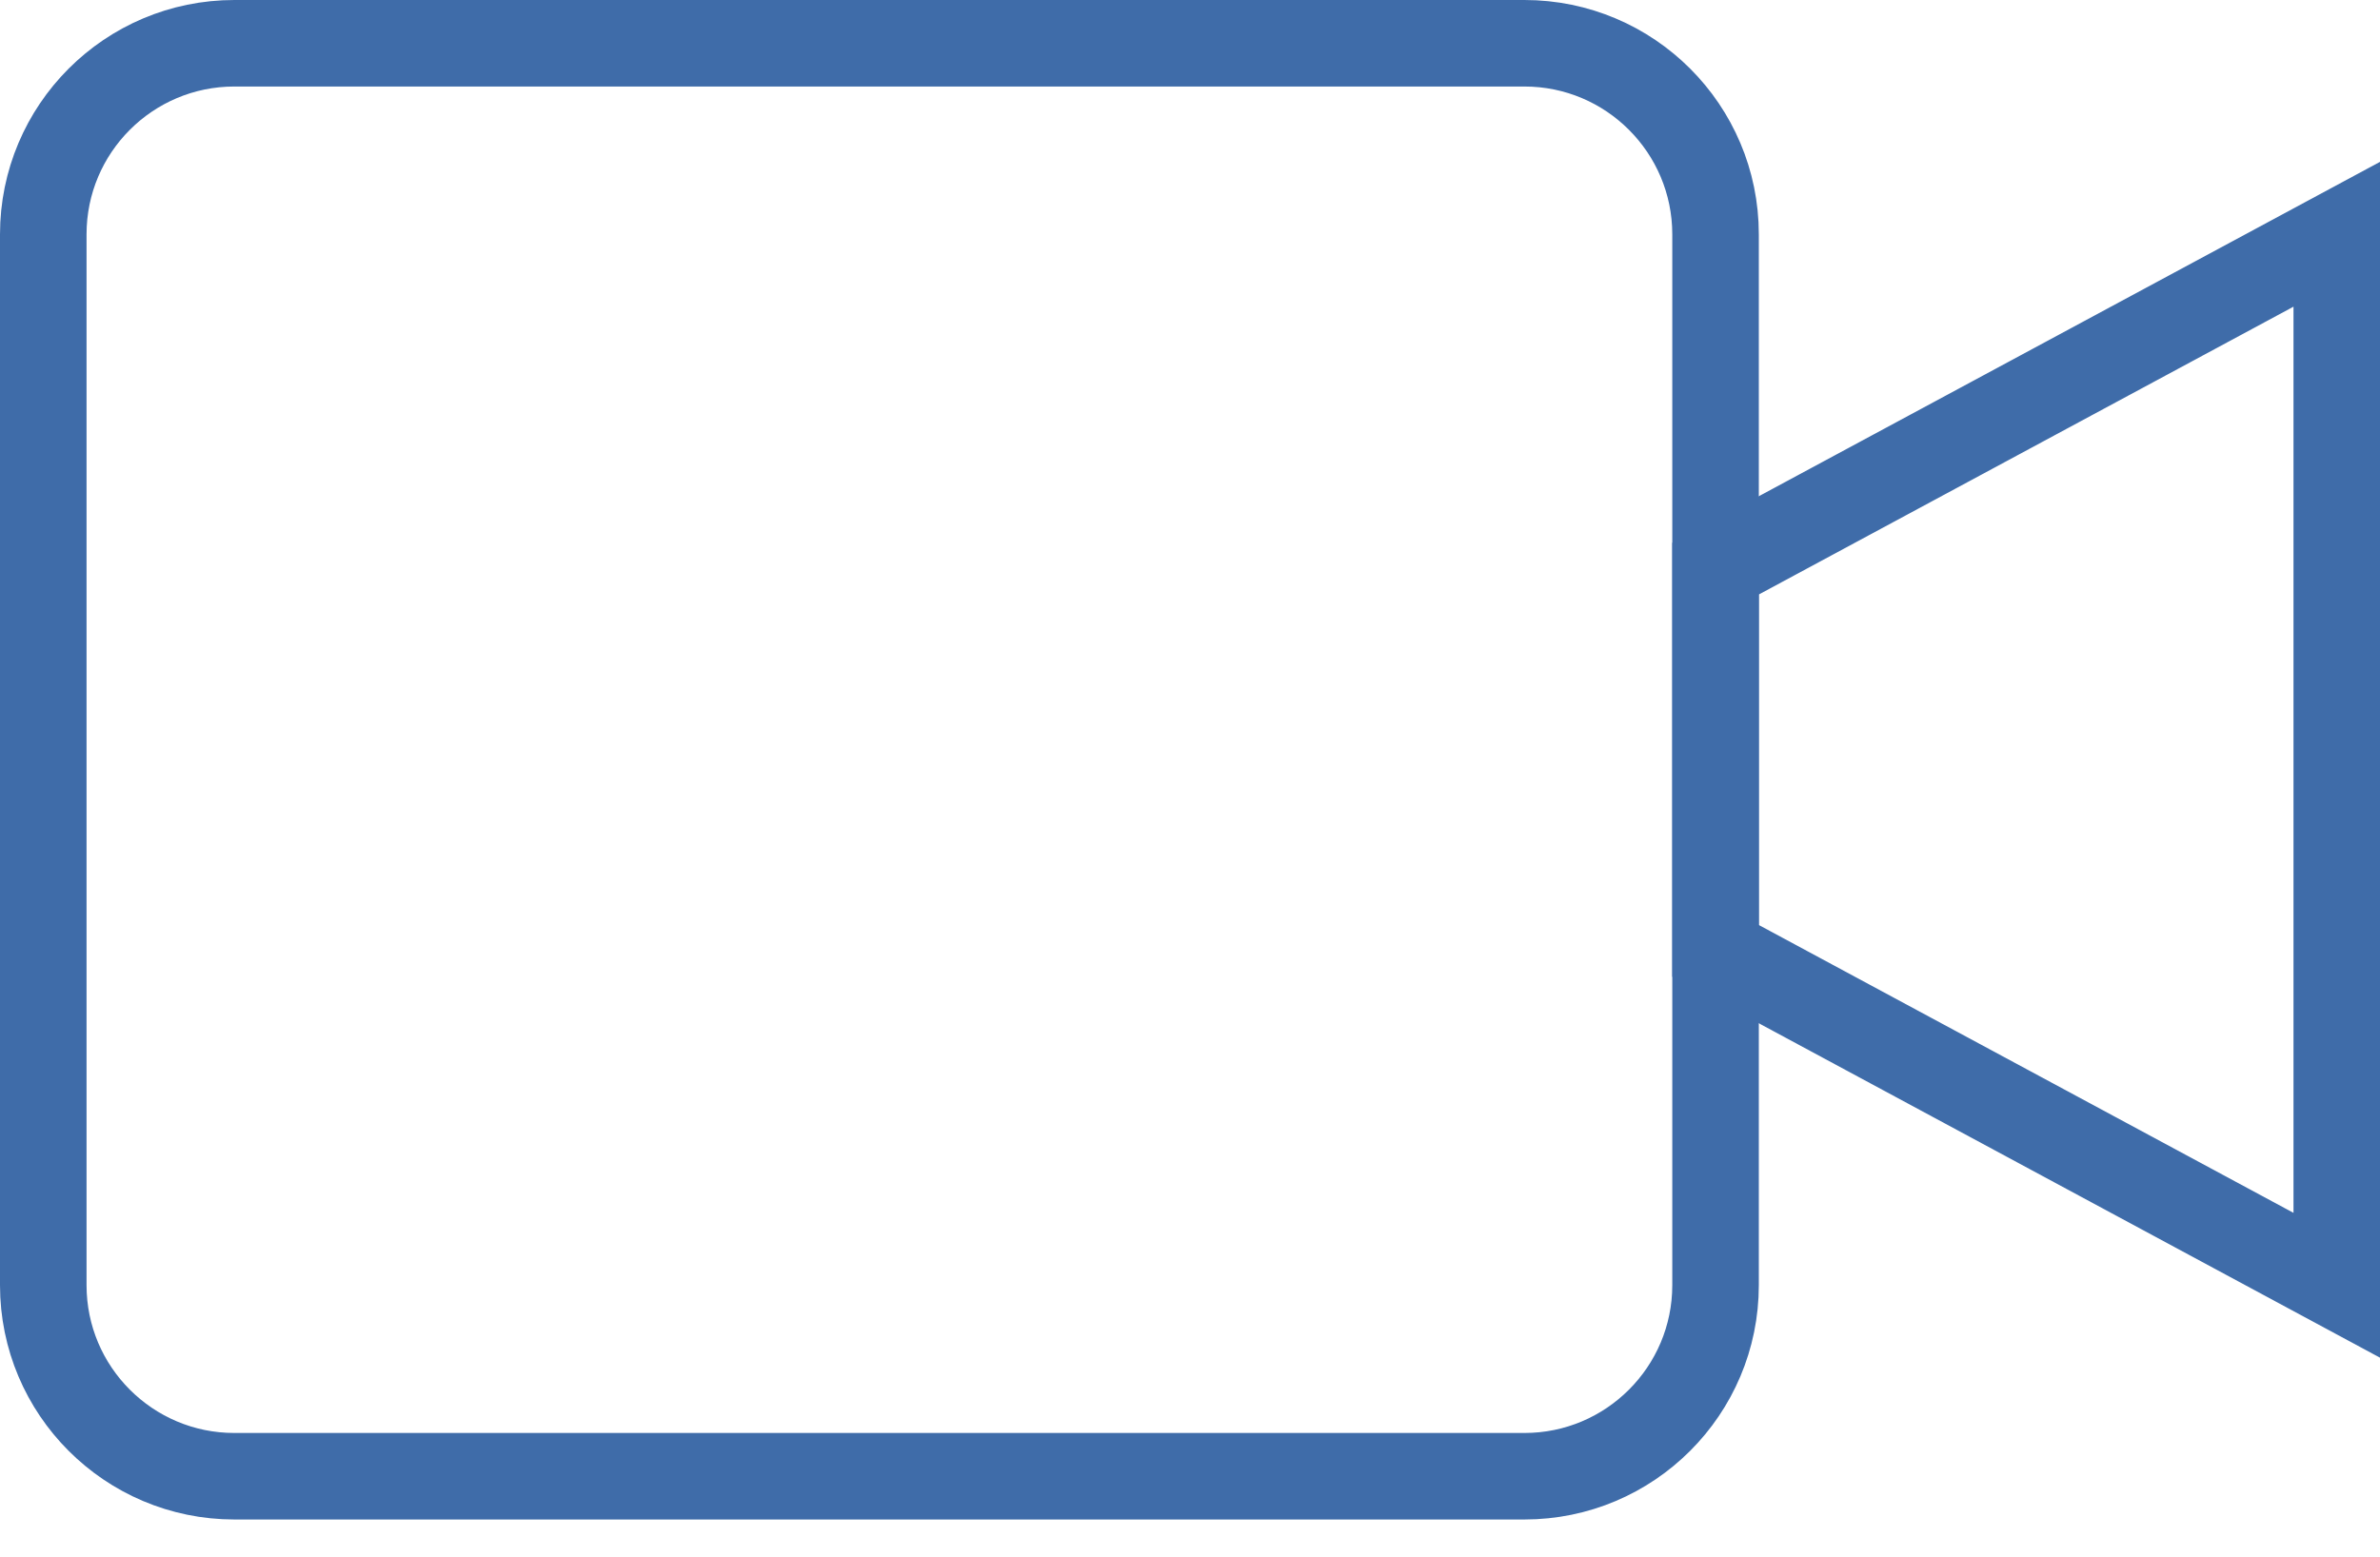 <svg width="55" height="36" viewBox="0 0 55 36" fill="none" xmlns="http://www.w3.org/2000/svg">
<path fill-rule="evenodd" clip-rule="evenodd" d="M39.645 29.708C39.645 32.147 37.667 34.125 35.228 34.125H5.416C2.977 34.125 1 32.147 1 29.708V5.417C1 2.978 2.977 1 5.416 1H35.228C37.667 1 39.645 2.978 39.645 5.417V29.708Z" stroke="#3F6CA9" stroke-width="2" stroke-linecap="round"/>
<path fill-rule="evenodd" clip-rule="evenodd" d="M54.001 5.415L39.645 13.145V21.98L54.001 29.711V5.415Z" stroke="#3F6CA9" stroke-width="2" stroke-linecap="round"/>
</svg>
